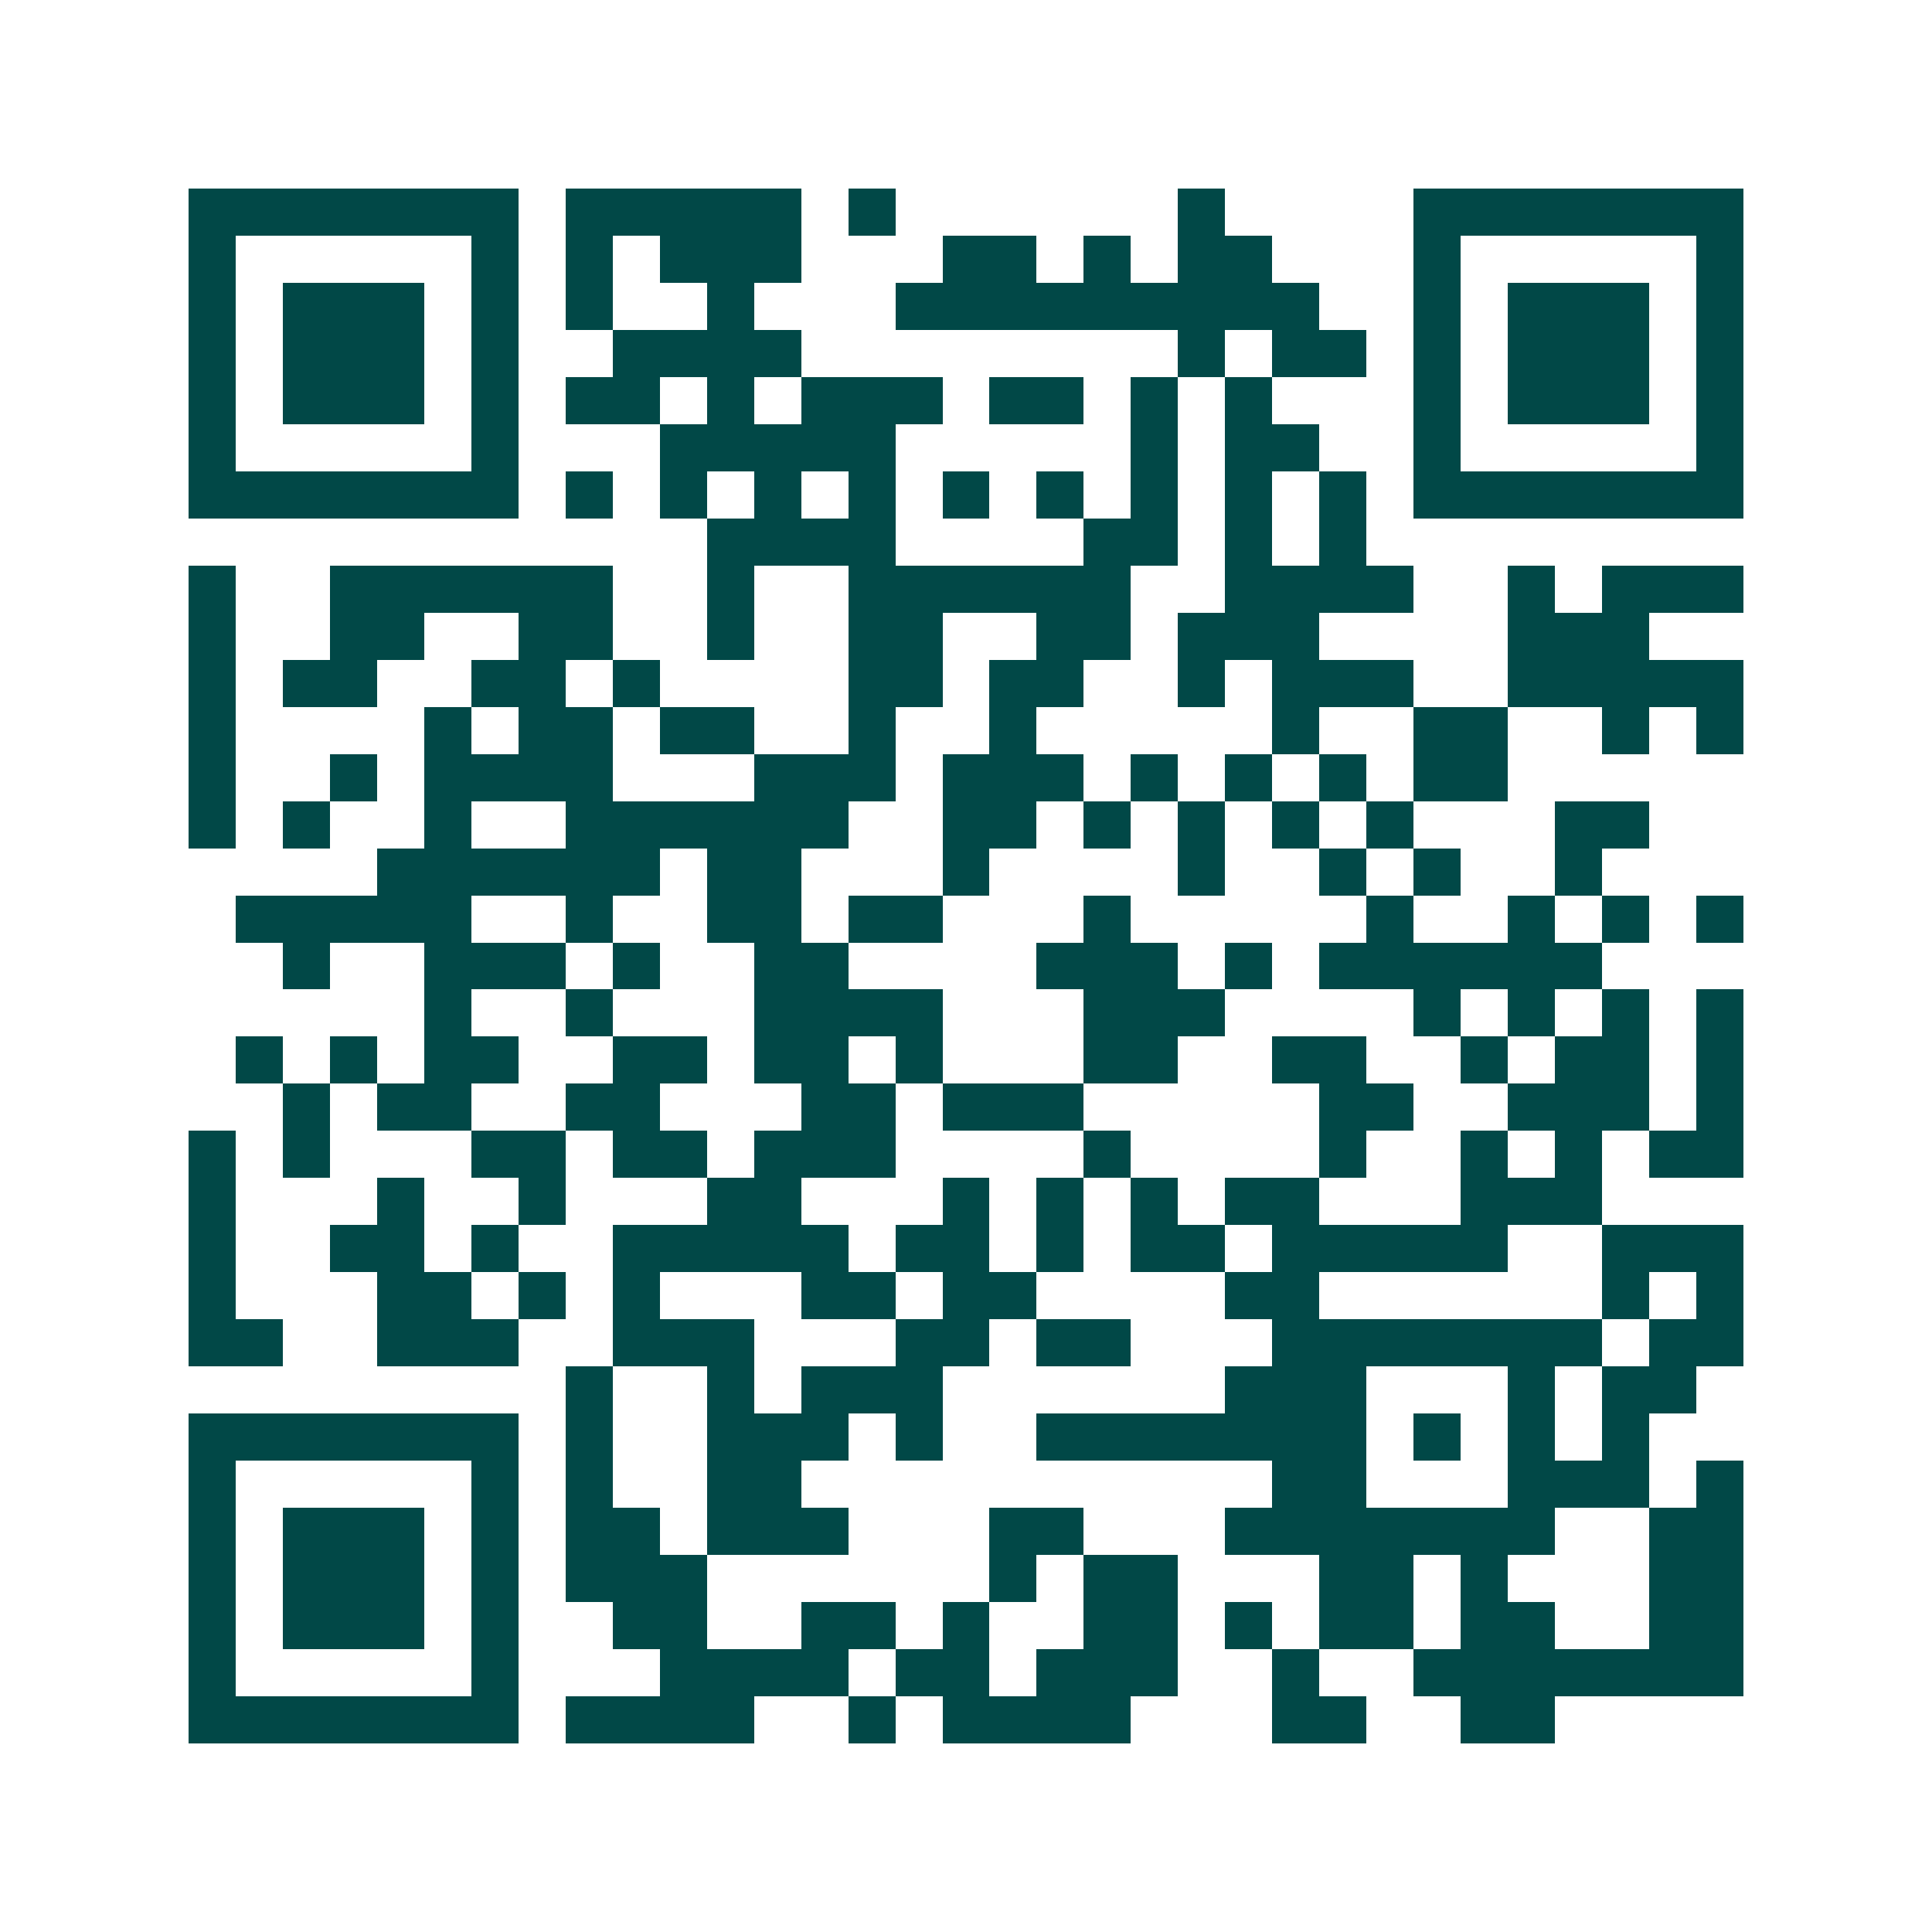 <svg xmlns="http://www.w3.org/2000/svg" width="200" height="200" viewBox="0 0 41 41" shape-rendering="crispEdges"><path fill="#ffffff" d="M0 0h41v41H0z"/><path stroke="#014847" d="M4 4.5h7m1 0h5m1 0h1m6 0h1m4 0h7M4 5.5h1m5 0h1m1 0h1m1 0h3m3 0h2m1 0h1m1 0h2m3 0h1m5 0h1M4 6.5h1m1 0h3m1 0h1m1 0h1m2 0h1m3 0h9m2 0h1m1 0h3m1 0h1M4 7.5h1m1 0h3m1 0h1m2 0h4m8 0h1m1 0h2m1 0h1m1 0h3m1 0h1M4 8.5h1m1 0h3m1 0h1m1 0h2m1 0h1m1 0h3m1 0h2m1 0h1m1 0h1m3 0h1m1 0h3m1 0h1M4 9.5h1m5 0h1m3 0h5m5 0h1m1 0h2m2 0h1m5 0h1M4 10.5h7m1 0h1m1 0h1m1 0h1m1 0h1m1 0h1m1 0h1m1 0h1m1 0h1m1 0h1m1 0h7M15 11.5h4m4 0h2m1 0h1m1 0h1M4 12.5h1m2 0h6m2 0h1m2 0h6m2 0h4m2 0h1m1 0h3M4 13.5h1m2 0h2m2 0h2m2 0h1m2 0h2m2 0h2m1 0h3m4 0h3M4 14.5h1m1 0h2m2 0h2m1 0h1m4 0h2m1 0h2m2 0h1m1 0h3m2 0h5M4 15.5h1m4 0h1m1 0h2m1 0h2m2 0h1m2 0h1m5 0h1m2 0h2m2 0h1m1 0h1M4 16.5h1m2 0h1m1 0h4m3 0h3m1 0h3m1 0h1m1 0h1m1 0h1m1 0h2M4 17.5h1m1 0h1m2 0h1m2 0h6m2 0h2m1 0h1m1 0h1m1 0h1m1 0h1m3 0h2M8 18.5h6m1 0h2m3 0h1m4 0h1m2 0h1m1 0h1m2 0h1M5 19.5h5m2 0h1m2 0h2m1 0h2m3 0h1m5 0h1m2 0h1m1 0h1m1 0h1M6 20.5h1m2 0h3m1 0h1m2 0h2m4 0h3m1 0h1m1 0h6M9 21.5h1m2 0h1m3 0h4m3 0h3m4 0h1m1 0h1m1 0h1m1 0h1M5 22.5h1m1 0h1m1 0h2m2 0h2m1 0h2m1 0h1m3 0h2m2 0h2m2 0h1m1 0h2m1 0h1M6 23.5h1m1 0h2m2 0h2m3 0h2m1 0h3m5 0h2m2 0h3m1 0h1M4 24.5h1m1 0h1m3 0h2m1 0h2m1 0h3m4 0h1m4 0h1m2 0h1m1 0h1m1 0h2M4 25.5h1m3 0h1m2 0h1m3 0h2m3 0h1m1 0h1m1 0h1m1 0h2m3 0h3M4 26.5h1m2 0h2m1 0h1m2 0h5m1 0h2m1 0h1m1 0h2m1 0h5m2 0h3M4 27.5h1m3 0h2m1 0h1m1 0h1m3 0h2m1 0h2m4 0h2m6 0h1m1 0h1M4 28.5h2m2 0h3m2 0h3m3 0h2m1 0h2m3 0h7m1 0h2M12 29.5h1m2 0h1m1 0h3m6 0h3m3 0h1m1 0h2M4 30.5h7m1 0h1m2 0h3m1 0h1m2 0h7m1 0h1m1 0h1m1 0h1M4 31.5h1m5 0h1m1 0h1m2 0h2m10 0h2m3 0h3m1 0h1M4 32.5h1m1 0h3m1 0h1m1 0h2m1 0h3m3 0h2m3 0h7m2 0h2M4 33.5h1m1 0h3m1 0h1m1 0h3m6 0h1m1 0h2m3 0h2m1 0h1m3 0h2M4 34.5h1m1 0h3m1 0h1m2 0h2m2 0h2m1 0h1m2 0h2m1 0h1m1 0h2m1 0h2m2 0h2M4 35.5h1m5 0h1m3 0h4m1 0h2m1 0h3m2 0h1m2 0h7M4 36.5h7m1 0h4m2 0h1m1 0h4m3 0h2m2 0h2"/></svg>
